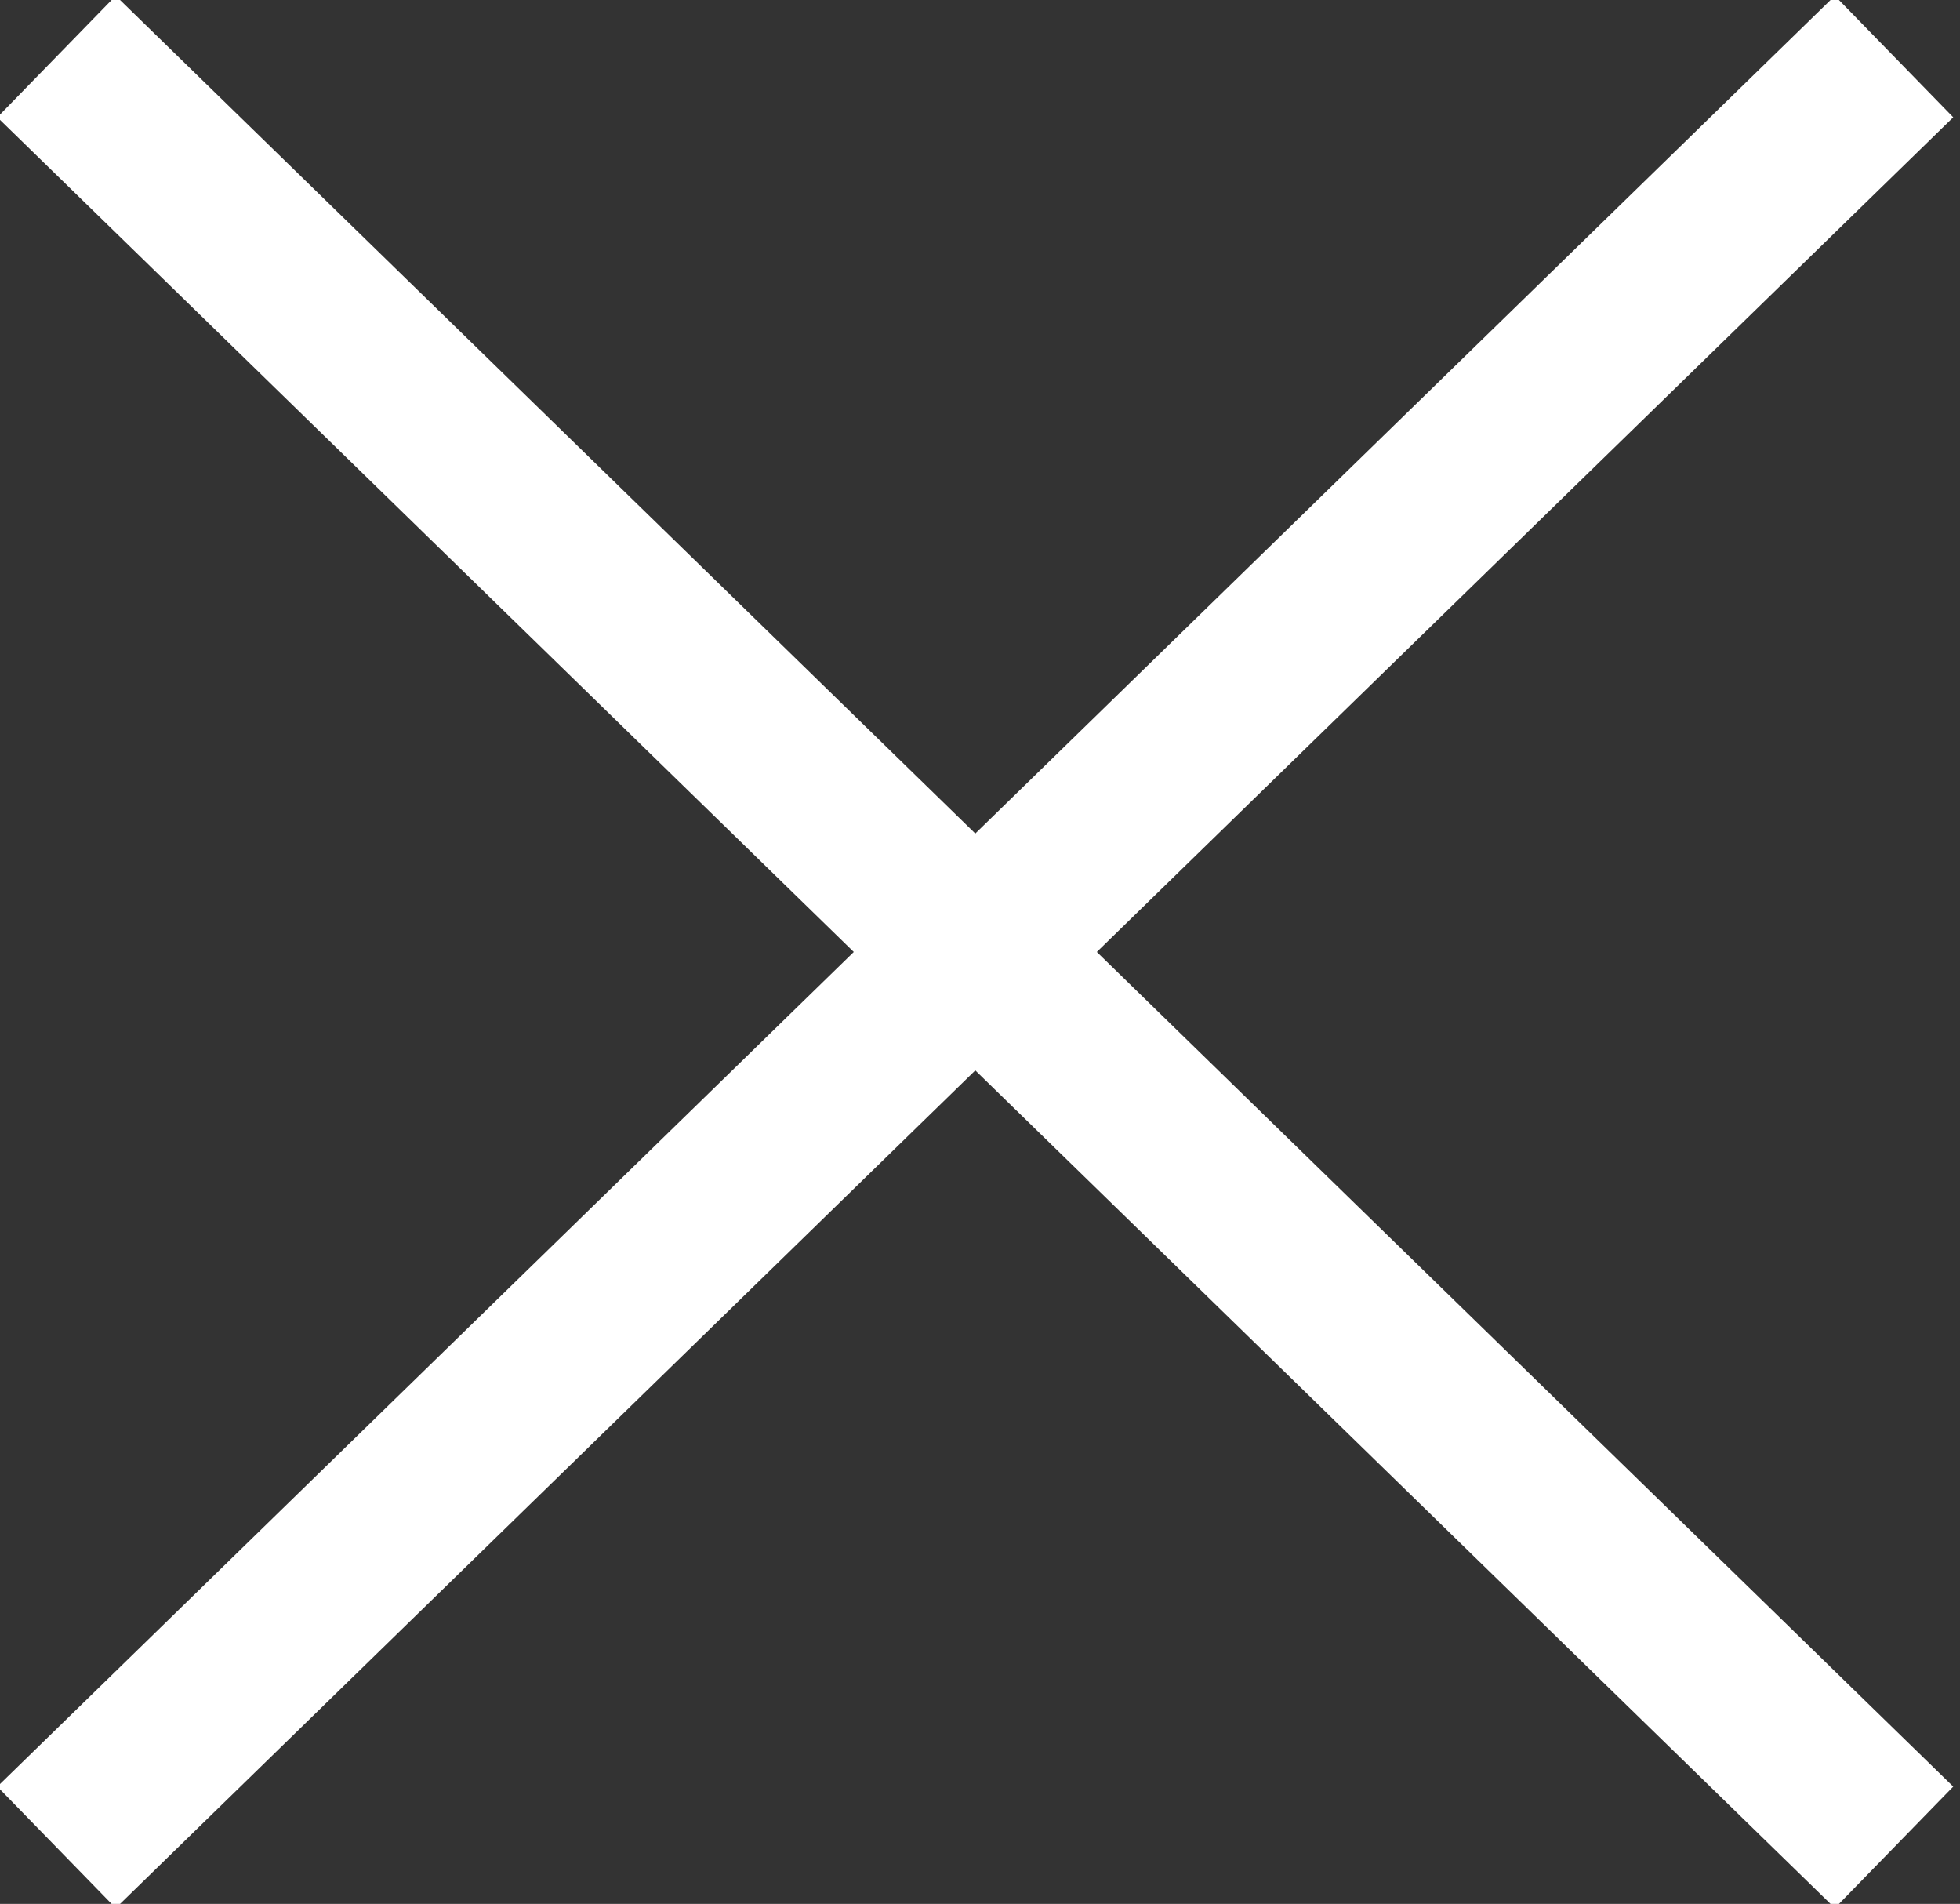 <svg viewBox="0 0 20.8 20.2" version="1.1" xmlns="http://www.w3.org/2000/svg">
  <rect x="0" y="0" width="20.8" height="20.2" fill="#333333" stroke="none"/>
  <defs>
    <style>
      .cls-1 {
        fill: none;
        stroke: #fff;
        stroke-linejoin: round;
        stroke-width: 1.8px;
      }
    </style>
  </defs>
  
  <g>
    <g data-sanitized-data-name="レイヤー_1" data-name="レイヤー_1" id="_レイヤー_1">
      <g data-sanitized-data-name="グループ_9189" data-name="グループ_9189" id="_グループ_9189">
        <line y2="19.6" x2="20.1" y1=".6" x1=".6" class="cls-1" data-sanitized-data-name="線_6" data-name="線_6" id="_線_6"></line>
        <line y2="19.6" x2=".6" y1=".6" x1="20.1" class="cls-1" data-sanitized-data-name="線_9" data-name="線_9" id="_線_9"></line>
      </g>
    </g>
  </g>
</svg>